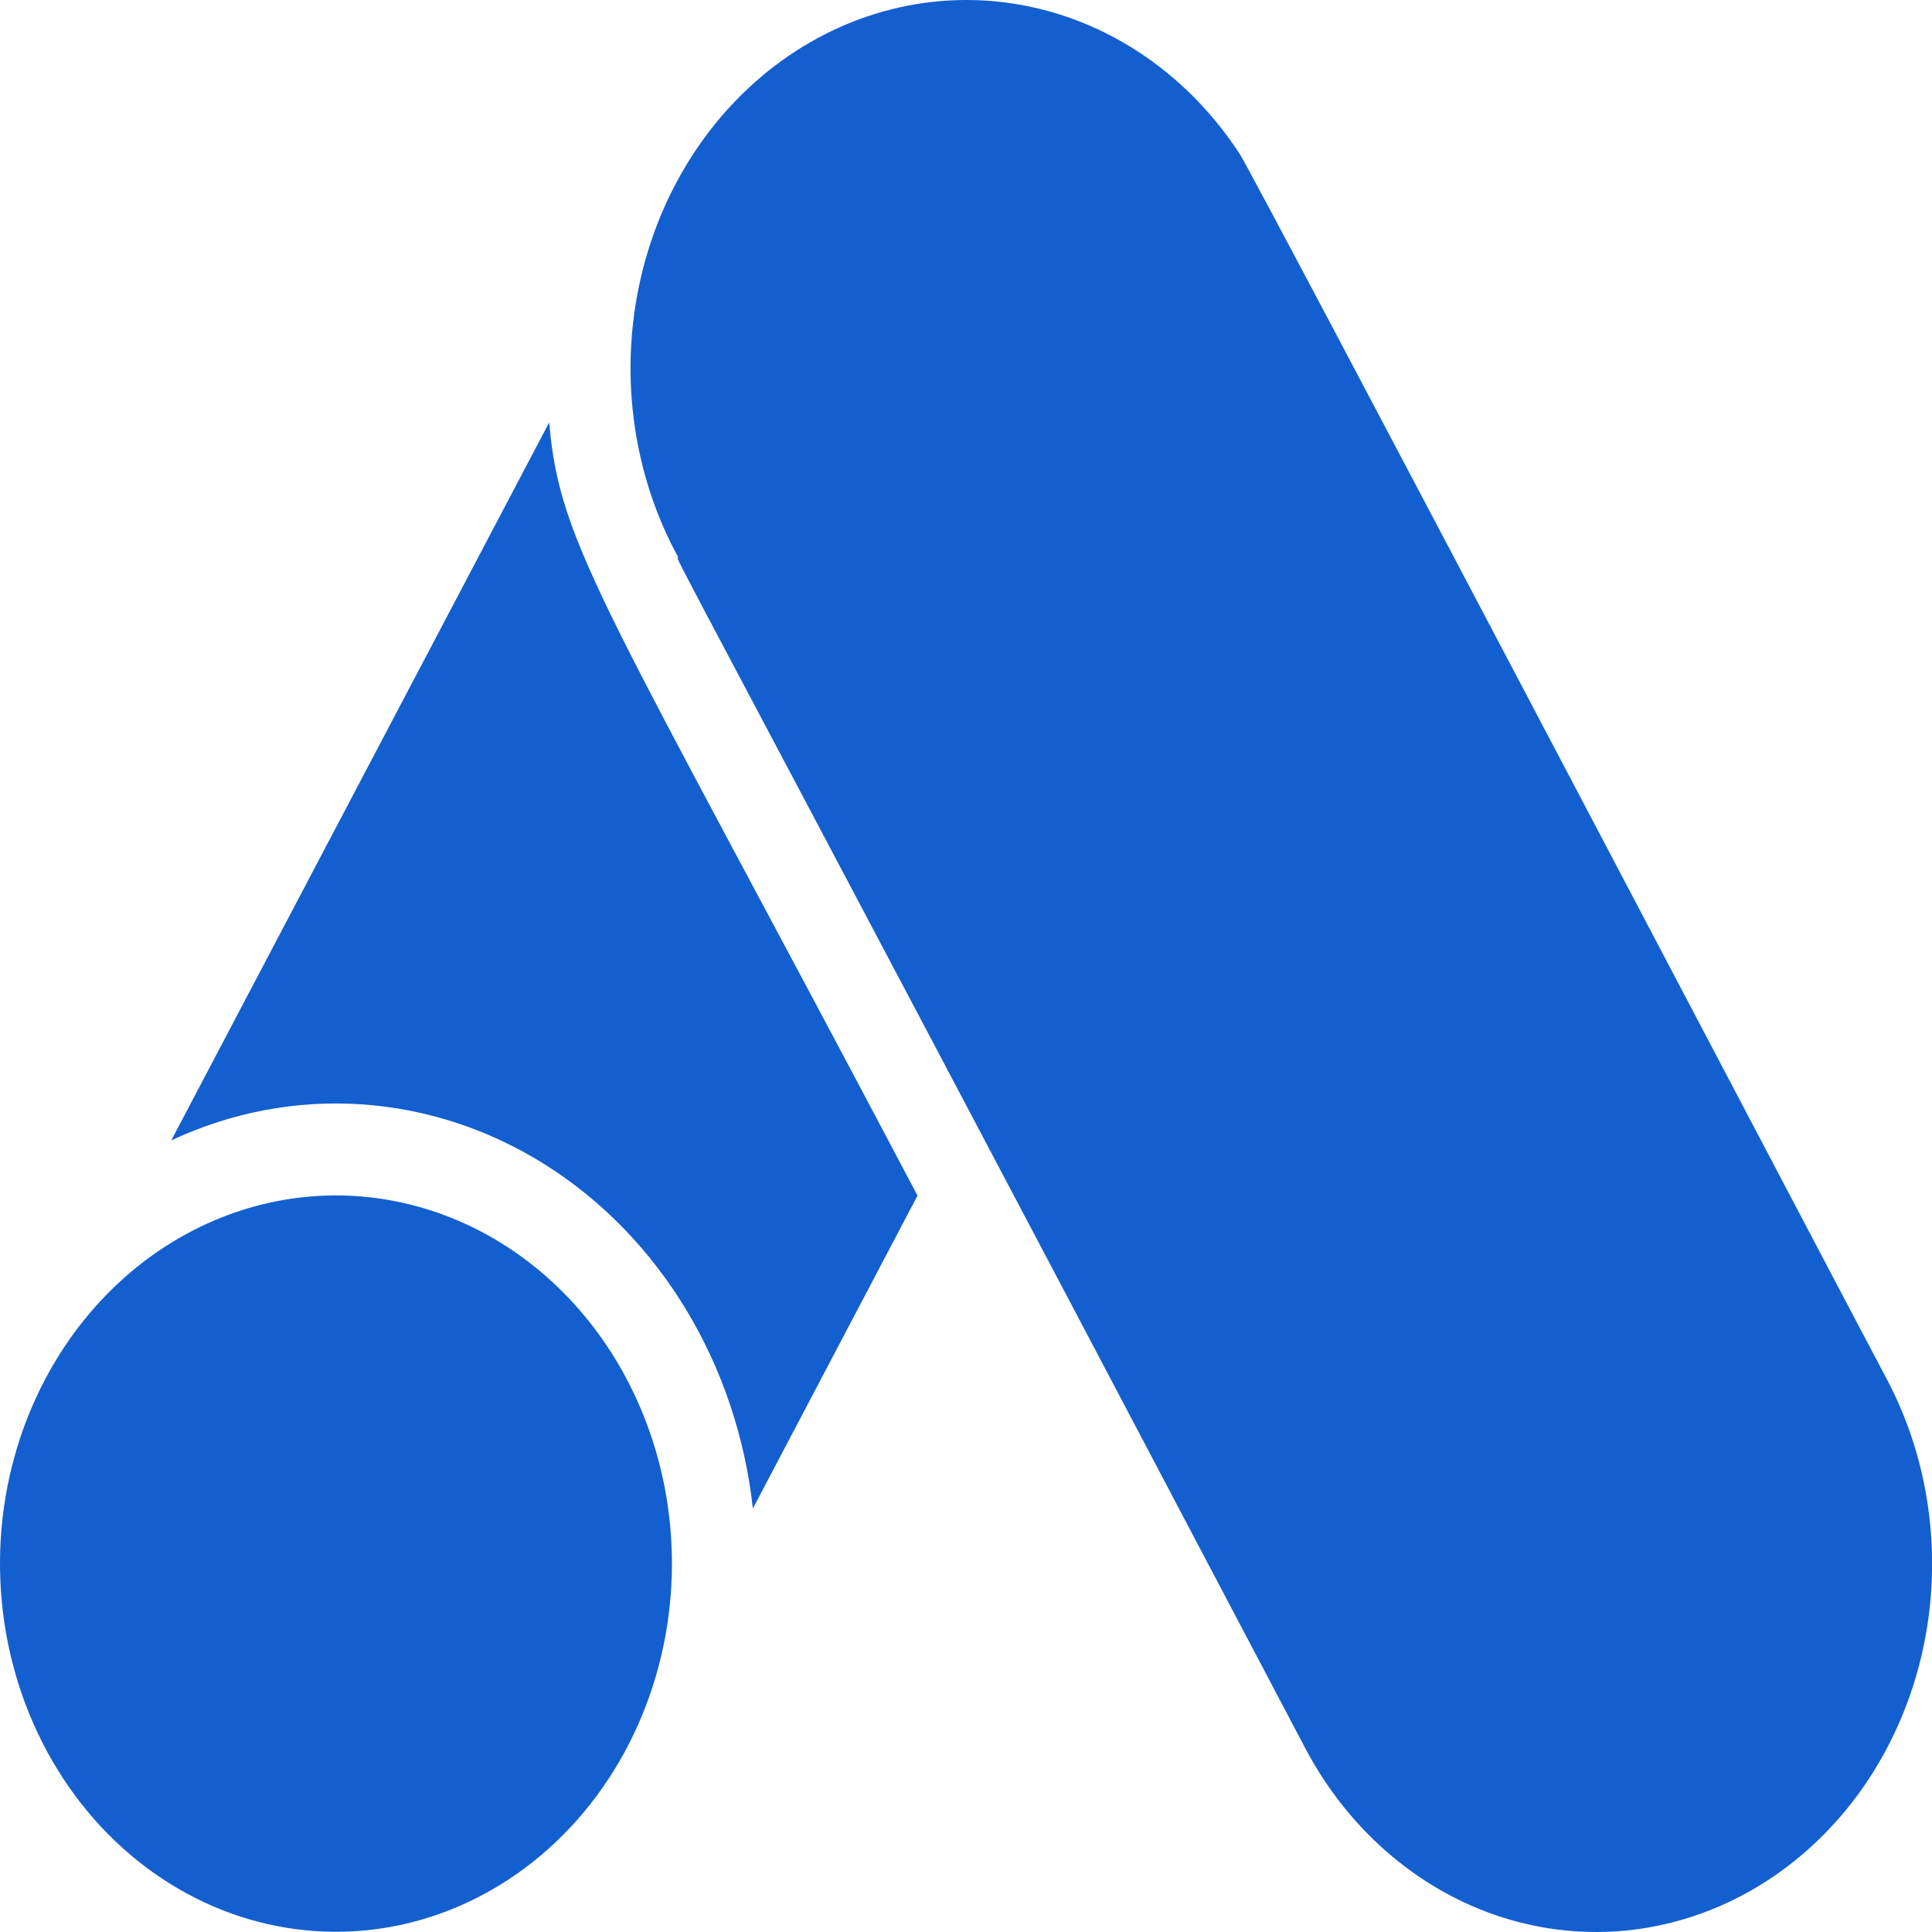 <?xml version="1.0" encoding="UTF-8"?>
<svg xmlns="http://www.w3.org/2000/svg" width="42" height="42" viewBox="0 0 42 42" fill="none">
  <g clip-path="url(#clip0_3230_13429)">
    <path d="M0.977 29.993C0.417 31.056 0.088 32.246 0.015 33.471C-0.057 34.696 0.128 35.922 0.557 37.056C0.986 38.19 1.647 39.201 2.489 40.01C3.331 40.819 4.332 41.405 5.414 41.723C6.495 42.04 7.63 42.081 8.728 41.842C9.827 41.602 10.86 41.089 11.749 40.342C12.638 39.595 13.358 38.634 13.853 37.534C14.349 36.433 14.607 35.222 14.607 33.995C14.608 32.232 14.078 30.519 13.099 29.12C12.12 27.722 10.747 26.717 9.194 26.261C7.64 25.804 5.993 25.923 4.507 26.598C3.021 27.273 1.78 28.466 0.977 29.993Z" fill="#145FCF"></path>
    <path d="M11.939 9.183L3.723 24.791C5.026 24.181 6.44 23.913 7.854 24.007C9.268 24.101 10.643 24.554 11.87 25.33C13.097 26.107 14.141 27.185 14.922 28.481C15.703 29.776 16.197 31.253 16.367 32.794L19.946 25.991C13.154 13.125 12.168 11.894 11.939 9.183Z" fill="#145FCF"></path>
    <path d="M41.024 29.993C40.559 29.132 27.211 3.71 26.946 3.34C25.848 1.661 24.199 0.512 22.345 0.135C20.491 -0.243 18.576 0.18 17 1.315C15.424 2.45 14.309 4.209 13.89 6.224C13.471 8.238 13.778 10.353 14.749 12.124C14.658 12.124 14.293 11.264 28.371 37.997C28.85 38.907 29.489 39.705 30.25 40.345C31.011 40.985 31.879 41.455 32.806 41.727C33.733 41.999 34.699 42.069 35.65 41.932C36.601 41.794 37.519 41.453 38.349 40.928C39.18 40.402 39.908 39.703 40.493 38.869C41.077 38.035 41.505 37.083 41.754 36.067C42.002 35.052 42.065 33.993 41.94 32.951C41.815 31.908 41.504 30.903 41.024 29.993Z" fill="#145FCF"></path>
  </g>
  <defs>
    <clipPath id="clip0_3230_13429">
      <rect width="42" height="42" fill="white"></rect>
    </clipPath>
  </defs>
</svg>
